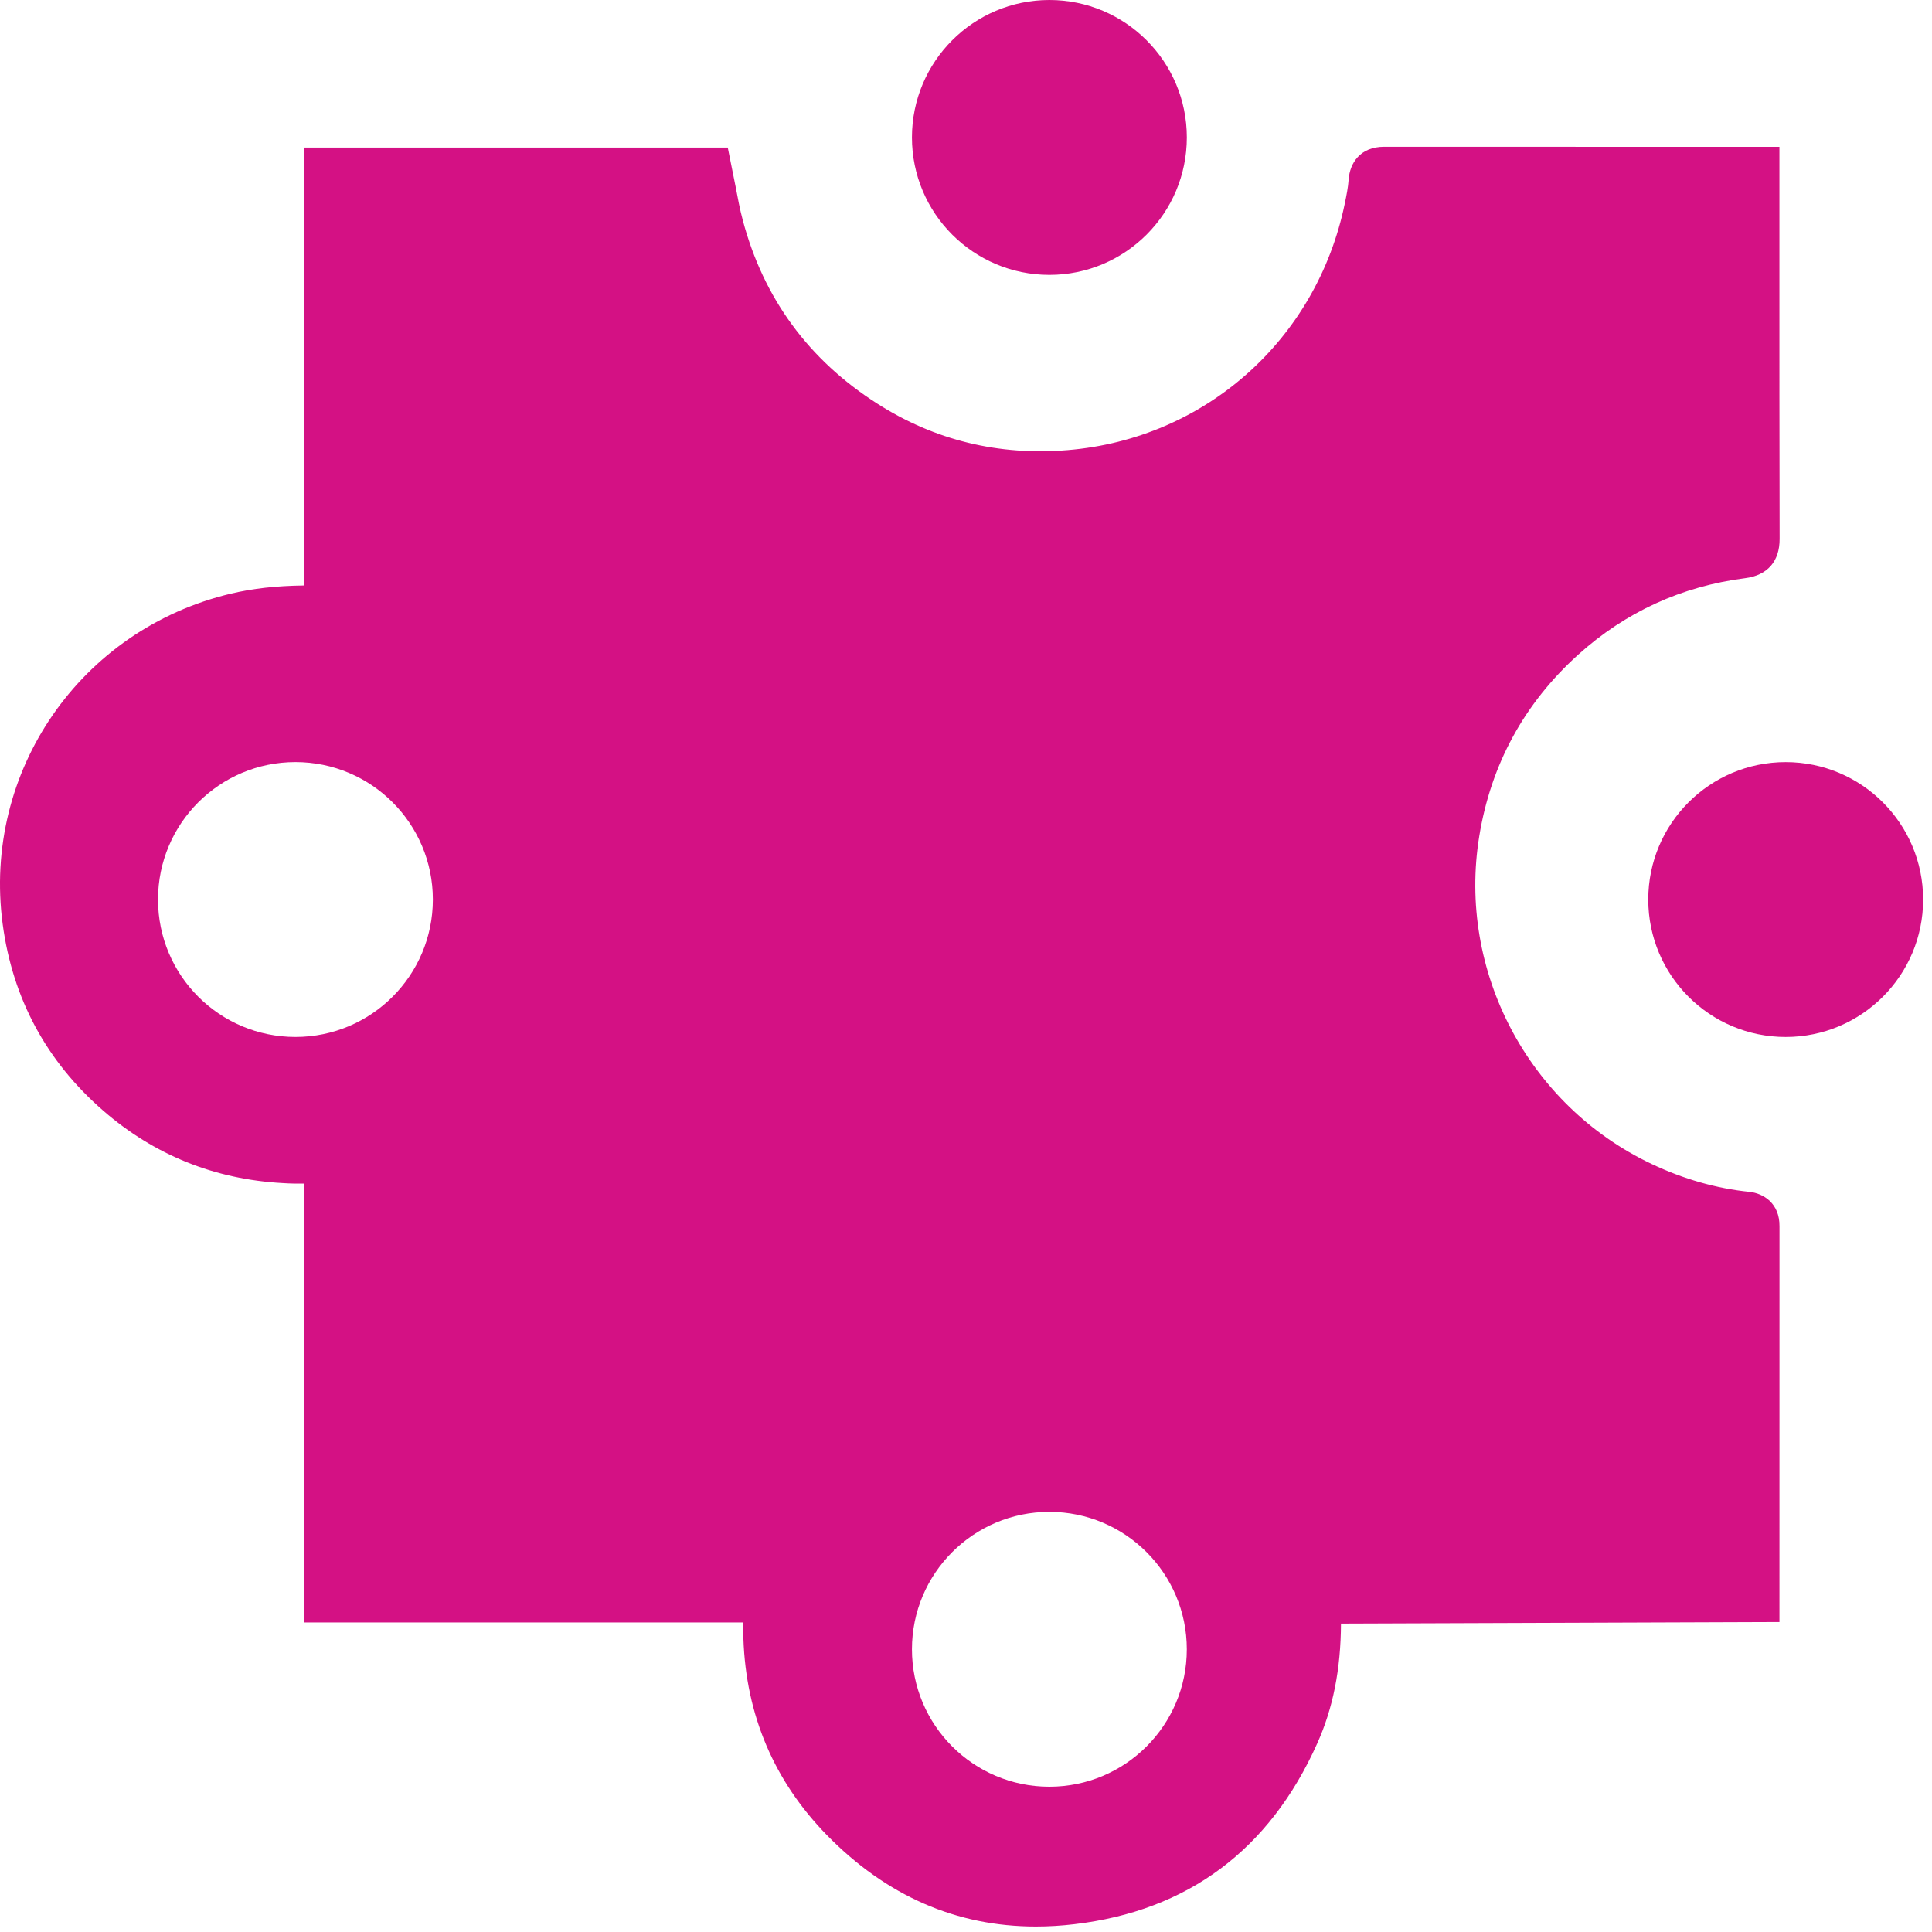 <svg xmlns="http://www.w3.org/2000/svg" width="80" height="80" viewBox="0 0 80 80" fill="none"><g clip-path="url(#clip0_44_115)"><path d="M43.453 11.382C46.596 11.382 49.144 8.834 49.144 5.691C49.144 2.548 46.596 0 43.453 0C40.31 0 37.762 2.548 37.762 5.691C37.762 8.834 40.31 11.382 43.453 11.382Z" fill="#D41184"></path><path d="M73.942 42.939C77.085 42.939 79.633 40.391 79.633 37.248C79.633 34.105 77.085 31.557 73.942 31.557C70.799 31.557 68.251 34.105 68.251 37.248C68.251 40.391 70.799 42.939 73.942 42.939Z" fill="#D41184"></path><path d="M72.431 49.351C71.068 49.211 69.71 48.823 68.391 48.198C63.279 45.779 60.343 40.197 61.253 34.624C61.736 31.654 63.115 29.124 65.349 27.109C67.307 25.343 69.633 24.277 72.262 23.941C73.186 23.824 73.693 23.247 73.69 22.313C73.681 18.397 73.681 14.484 73.682 10.57V6.081L57.338 6.077H57.318C56.306 6.077 55.894 6.769 55.846 7.424C55.822 7.764 55.753 8.1 55.683 8.437C54.518 14.063 49.911 18.163 44.218 18.637C41.354 18.876 38.7 18.23 36.325 16.713C33.485 14.902 31.611 12.344 30.756 9.113C30.634 8.66 30.548 8.195 30.46 7.727L30.135 6.109H12.576V24.243C11.413 24.259 10.463 24.368 9.561 24.581C3.328 26.062 -0.735 31.945 0.111 38.269C0.523 41.348 1.923 43.947 4.273 45.989C6.386 47.826 8.889 48.835 11.708 48.989C12.003 49.009 12.297 49.013 12.593 49.009V67.183H30.773C30.773 67.409 30.776 67.63 30.783 67.853C30.889 71.015 32.054 73.754 34.246 75.995C36.705 78.507 39.608 79.774 42.893 79.774C43.416 79.774 43.95 79.742 44.492 79.677C49.182 79.123 52.564 76.606 54.541 72.198C55.197 70.741 55.519 69.115 55.527 67.23L73.683 67.165L73.685 50.783C73.696 49.824 73.017 49.41 72.431 49.351ZM12.234 42.938C9.091 42.938 6.543 40.39 6.543 37.247C6.543 34.104 9.091 31.556 12.234 31.556C15.377 31.556 17.924 34.104 17.924 37.247C17.924 40.39 15.376 42.938 12.234 42.938ZM43.452 73.984C40.309 73.984 37.762 71.436 37.762 68.294C37.762 65.152 40.31 62.603 43.452 62.603C46.594 62.603 49.143 65.151 49.143 68.294C49.143 71.437 46.595 73.984 43.452 73.984Z" fill="#D41184"></path></g><defs><clipPath id="clip0_44_115"><rect width="80" height="80" fill="white"></rect></clipPath></defs></svg>